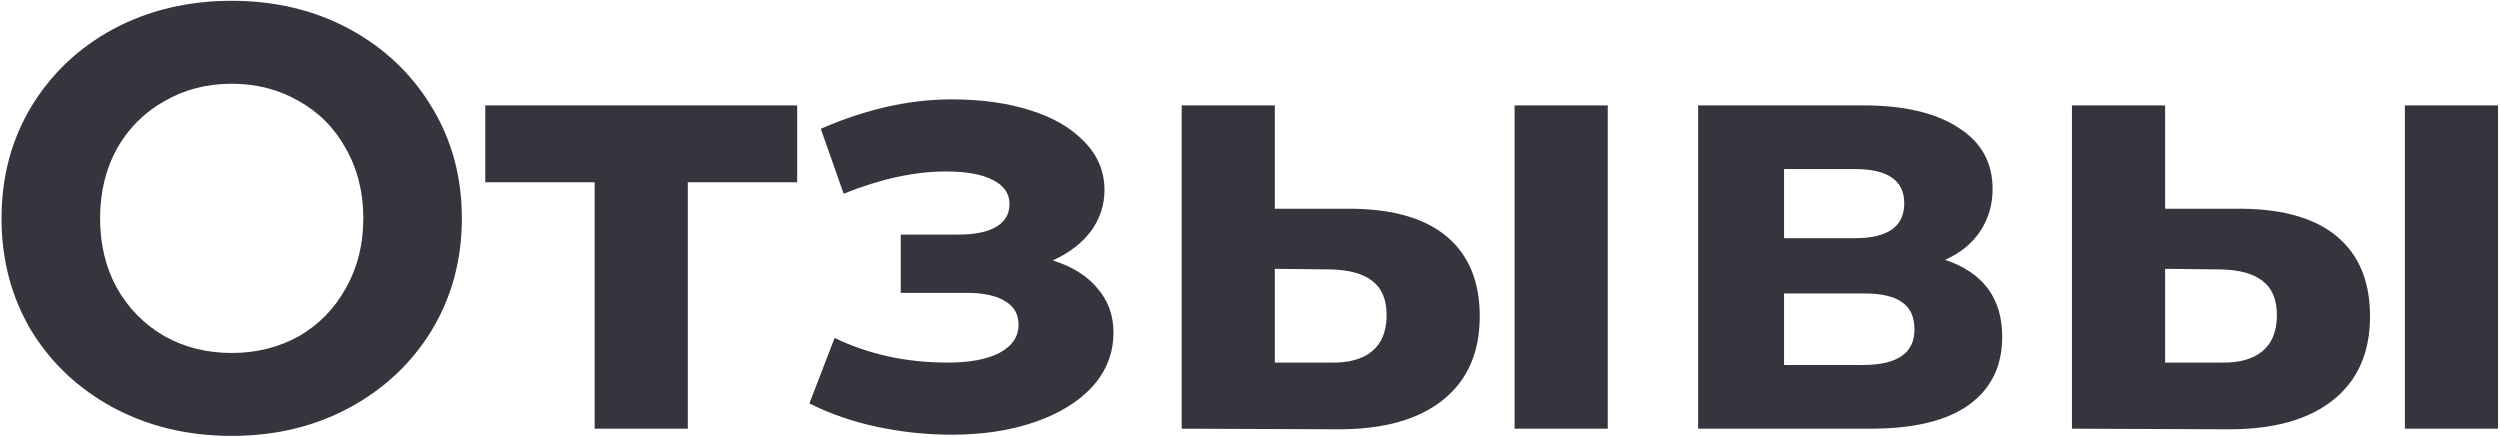 <?xml version="1.0" encoding="UTF-8"?> <svg xmlns="http://www.w3.org/2000/svg" width="1248" height="218" viewBox="0 0 1248 218" fill="none"><path d="M115.663 217.6C93.863 217.6 74.163 212.9 56.563 203.5C39.163 194.1 25.463 181.2 15.463 164.8C5.663 148.2 0.763 129.6 0.763 109C0.763 88.4 5.663 69.9 15.463 53.5C25.463 36.9 39.163 23.9 56.563 14.5C74.163 5.1 93.863 0.4 115.663 0.4C137.463 0.4 157.063 5.1 174.463 14.5C191.863 23.9 205.563 36.9 215.563 53.5C225.563 69.9 230.563 88.4 230.563 109C230.563 129.6 225.563 148.2 215.563 164.8C205.563 181.2 191.863 194.1 174.463 203.5C157.063 212.9 137.463 217.6 115.663 217.6ZM115.663 176.2C128.063 176.2 139.263 173.4 149.263 167.8C159.263 162 167.063 154 172.663 143.8C178.463 133.6 181.363 122 181.363 109C181.363 96 178.463 84.4 172.663 74.2C167.063 64 159.263 56.1 149.263 50.5C139.263 44.7 128.063 41.8 115.663 41.8C103.263 41.8 92.063 44.7 82.063 50.5C72.063 56.1 64.163 64 58.363 74.2C52.763 84.4 49.963 96 49.963 109C49.963 122 52.763 133.6 58.363 143.8C64.163 154 72.063 162 82.063 167.8C92.063 173.4 103.263 176.2 115.663 176.2ZM397.952 91H343.352V214H296.852V91H242.252V52.6H397.952V91ZM525.548 130C535.148 133 542.548 137.6 547.748 143.8C553.148 150 555.848 157.4 555.848 166C555.848 176.2 552.348 185.2 545.348 193C538.348 200.6 528.748 206.5 516.548 210.7C504.348 214.9 490.548 217 475.148 217C462.548 217 450.148 215.7 437.948 213.1C425.748 210.5 414.448 206.6 404.048 201.4L416.648 168.7C433.648 176.9 452.448 181 473.048 181C484.048 181 492.648 179.4 498.848 176.2C505.248 172.8 508.448 168.1 508.448 162.1C508.448 156.9 506.248 153 501.848 150.4C497.448 147.6 491.048 146.2 482.648 146.2H449.648V117.1H478.448C486.648 117.1 492.948 115.8 497.348 113.2C501.748 110.6 503.948 106.8 503.948 101.8C503.948 96.6 501.148 92.6 495.548 89.8C490.148 87 482.348 85.6 472.148 85.6C456.548 85.6 439.548 89.3 421.148 96.7L409.748 64.3C432.148 54.5 453.948 49.6 475.148 49.6C489.748 49.6 502.748 51.4 514.148 55C525.748 58.6 534.848 63.9 541.448 70.9C548.048 77.7 551.348 85.7 551.348 94.9C551.348 102.5 549.048 109.4 544.448 115.6C539.848 121.6 533.548 126.4 525.548 130ZM674.791 104.2C695.791 104.4 711.691 109.1 722.491 118.3C733.291 127.5 738.691 140.7 738.691 157.9C738.691 175.9 732.591 189.8 720.391 199.6C708.191 209.4 690.891 214.3 668.491 214.3L589.891 214V52.6H636.391V104.2H674.791ZM756.091 52.6H802.591V214H756.091V52.6ZM664.291 181C673.291 181.2 680.191 179.3 684.991 175.3C689.791 171.3 692.191 165.3 692.191 157.3C692.191 149.5 689.791 143.8 684.991 140.2C680.391 136.6 673.491 134.7 664.291 134.5L636.391 134.2V181H664.291ZM971.003 129.7C990.003 136.1 999.503 148.9 999.503 168.1C999.503 182.7 994.003 194 983.003 202C972.003 210 955.603 214 933.803 214H847.703V52.6H930.203C950.403 52.6 966.203 56.3 977.603 63.7C989.003 70.9 994.703 81.1 994.703 94.3C994.703 102.3 992.603 109.4 988.403 115.6C984.403 121.6 978.603 126.3 971.003 129.7ZM890.603 118.9H926.003C942.403 118.9 950.603 113.1 950.603 101.5C950.603 90.1 942.403 84.4 926.003 84.4H890.603V118.9ZM929.903 182.2C947.103 182.2 955.703 176.3 955.703 164.5C955.703 158.3 953.703 153.8 949.703 151C945.703 148 939.403 146.5 930.803 146.5H890.603V182.2H929.903ZM1119.22 104.2C1140.22 104.4 1156.12 109.1 1166.92 118.3C1177.72 127.5 1183.12 140.7 1183.12 157.9C1183.12 175.9 1177.02 189.8 1164.82 199.6C1152.62 209.4 1135.32 214.3 1112.92 214.3L1034.32 214V52.6H1080.82V104.2H1119.22ZM1200.52 52.6H1247.02V214H1200.52V52.6ZM1108.72 181C1117.72 181.2 1124.62 179.3 1129.42 175.3C1134.22 171.3 1136.62 165.3 1136.62 157.3C1136.62 149.5 1134.22 143.8 1129.42 140.2C1124.82 136.6 1117.92 134.7 1108.72 134.5L1080.82 134.2V181H1108.72Z" fill="#36353E"></path></svg> 